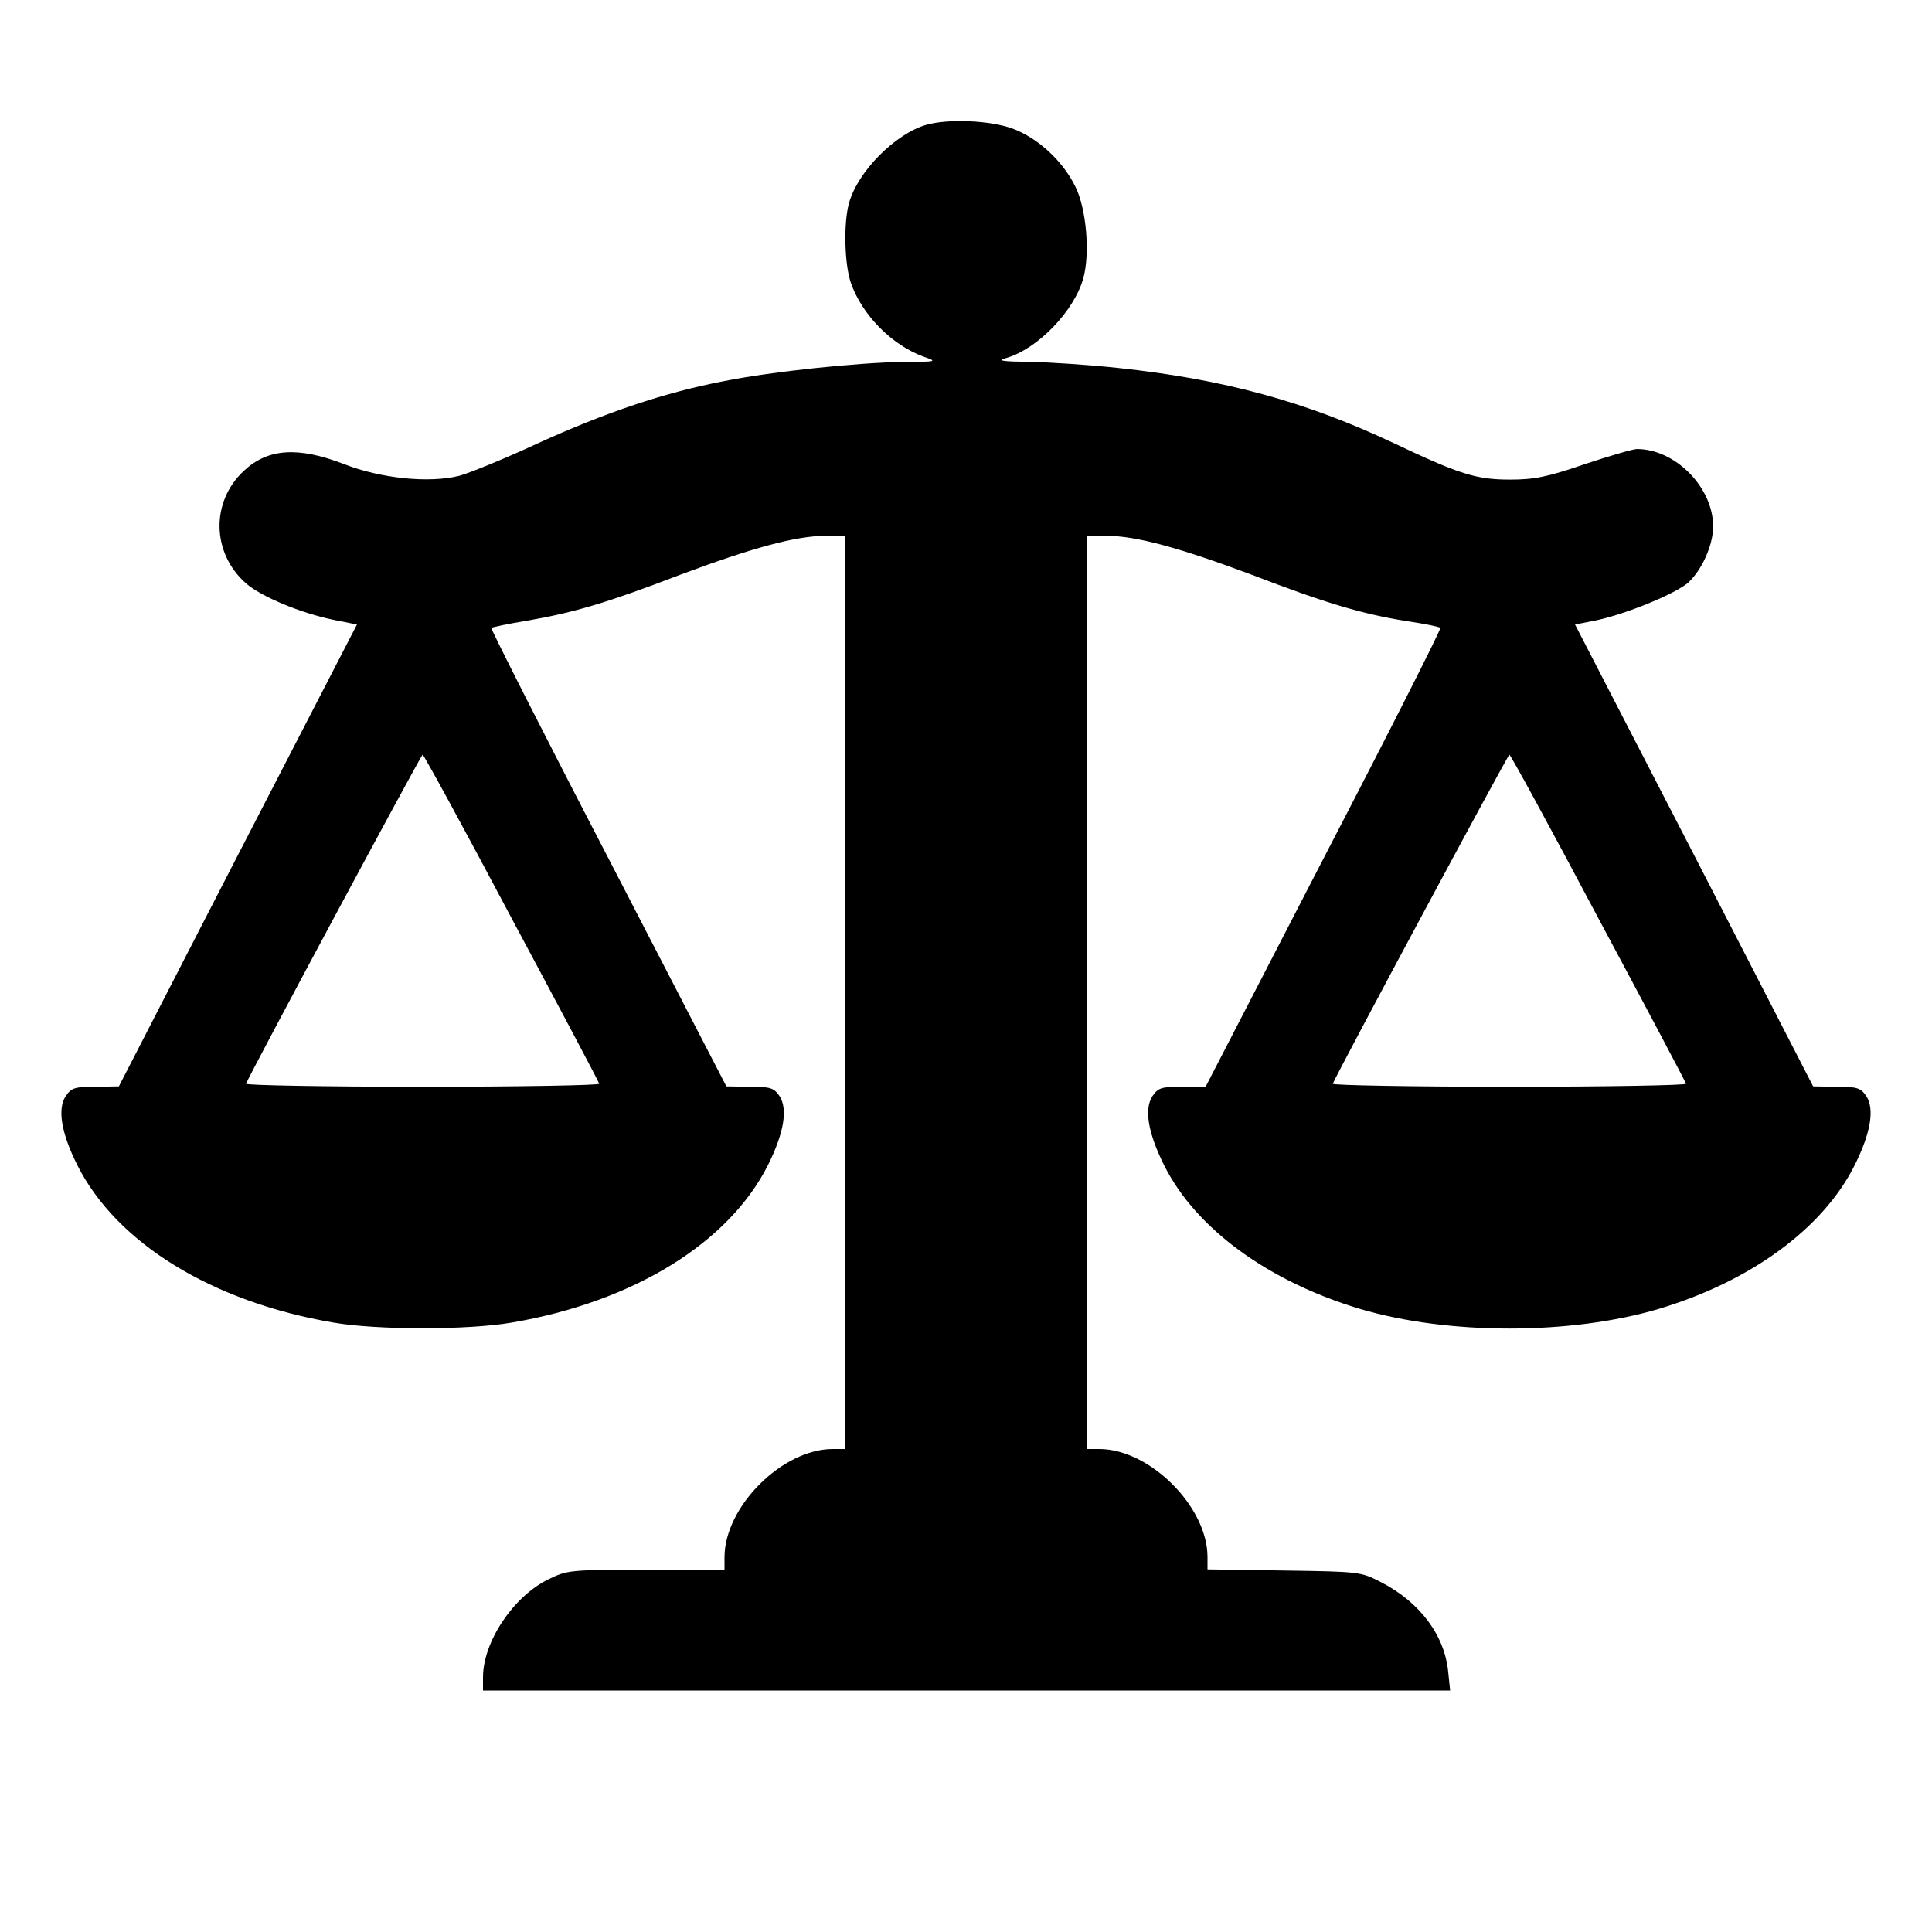 <?xml version="1.0" standalone="no"?>
<!DOCTYPE svg PUBLIC "-//W3C//DTD SVG 20010904//EN"
 "http://www.w3.org/TR/2001/REC-SVG-20010904/DTD/svg10.dtd">
<svg version="1.0" xmlns="http://www.w3.org/2000/svg"
 width="512pt" height="512pt" viewBox="0 0 512 512"
 preserveAspectRatio="xMidYMid meet">
<g transform="translate(0,512) scale(0.1,-0.1)"
fill="#000000" stroke="none">
<path d="M2454 4789 c-82 -24 -181 -124 -204 -207 -15 -54 -12 -163 5 -212 30
-85 108 -164 192 -195 38 -13 37 -14 -52 -14 -121 -2 -346 -25 -476 -51 -157
-30 -314 -83 -494 -165 -88 -41 -182 -79 -208 -86 -80 -20 -208 -7 -305 31
-122 47 -202 42 -266 -18 -88 -82 -85 -218 6 -298 40 -35 145 -79 234 -97 l60
-12 -316 -612 -315 -612 -62 -1 c-55 0 -64 -3 -79 -25 -22 -34 -12 -97 31
-183 104 -206 356 -362 679 -417 116 -20 356 -20 472 0 323 55 575 211 679
417 43 86 53 149 31 183 -15 22 -24 25 -79 25 l-62 1 -313 605 c-173 333 -312
608 -310 610 3 2 45 11 94 19 127 22 214 48 407 122 190 71 306 103 385 103
l52 0 0 -1210 0 -1210 -33 0 c-134 0 -287 -153 -287 -287 l0 -33 -208 0 c-204
0 -209 -1 -260 -26 -93 -46 -172 -166 -172 -259 l0 -35 1281 0 1282 0 -5 48
c-9 98 -75 186 -178 239 -54 28 -58 28 -257 31 l-203 3 0 33 c0 133 -153 286
-287 286 l-33 0 0 1210 0 1210 53 0 c78 0 194 -32 384 -103 195 -75 292 -104
411 -123 47 -7 87 -15 89 -18 3 -2 -136 -277 -309 -610 l-313 -606 -62 0 c-56
0 -64 -3 -79 -25 -22 -34 -12 -97 31 -183 84 -168 276 -308 520 -381 234 -69
556 -69 790 0 244 73 436 213 520 381 43 86 53 149 31 183 -15 22 -24 25 -79
25 l-62 1 -315 612 -316 612 56 11 c80 17 212 71 245 101 36 34 65 99 65 148
0 103 -100 205 -202 205 -10 0 -72 -18 -138 -40 -99 -34 -134 -41 -198 -41
-90 0 -134 14 -307 96 -235 111 -452 170 -733 200 -75 8 -180 15 -232 16 -75
1 -88 3 -64 10 84 24 181 125 205 212 18 66 8 184 -21 242 -33 68 -99 129
-166 154 -59 22 -171 27 -230 10z m-1099 -2101 c127 -237 232 -435 233 -440 2
-4 -209 -8 -468 -8 -259 0 -470 4 -468 8 12 30 464 872 468 872 3 0 109 -194
235 -432z m2880 0 c127 -237 232 -435 233 -440 2 -4 -209 -8 -468 -8 -259 0
-470 4 -468 8 12 30 464 872 468 872 3 0 109 -194 235 -432z"/>
</g>
</svg>
